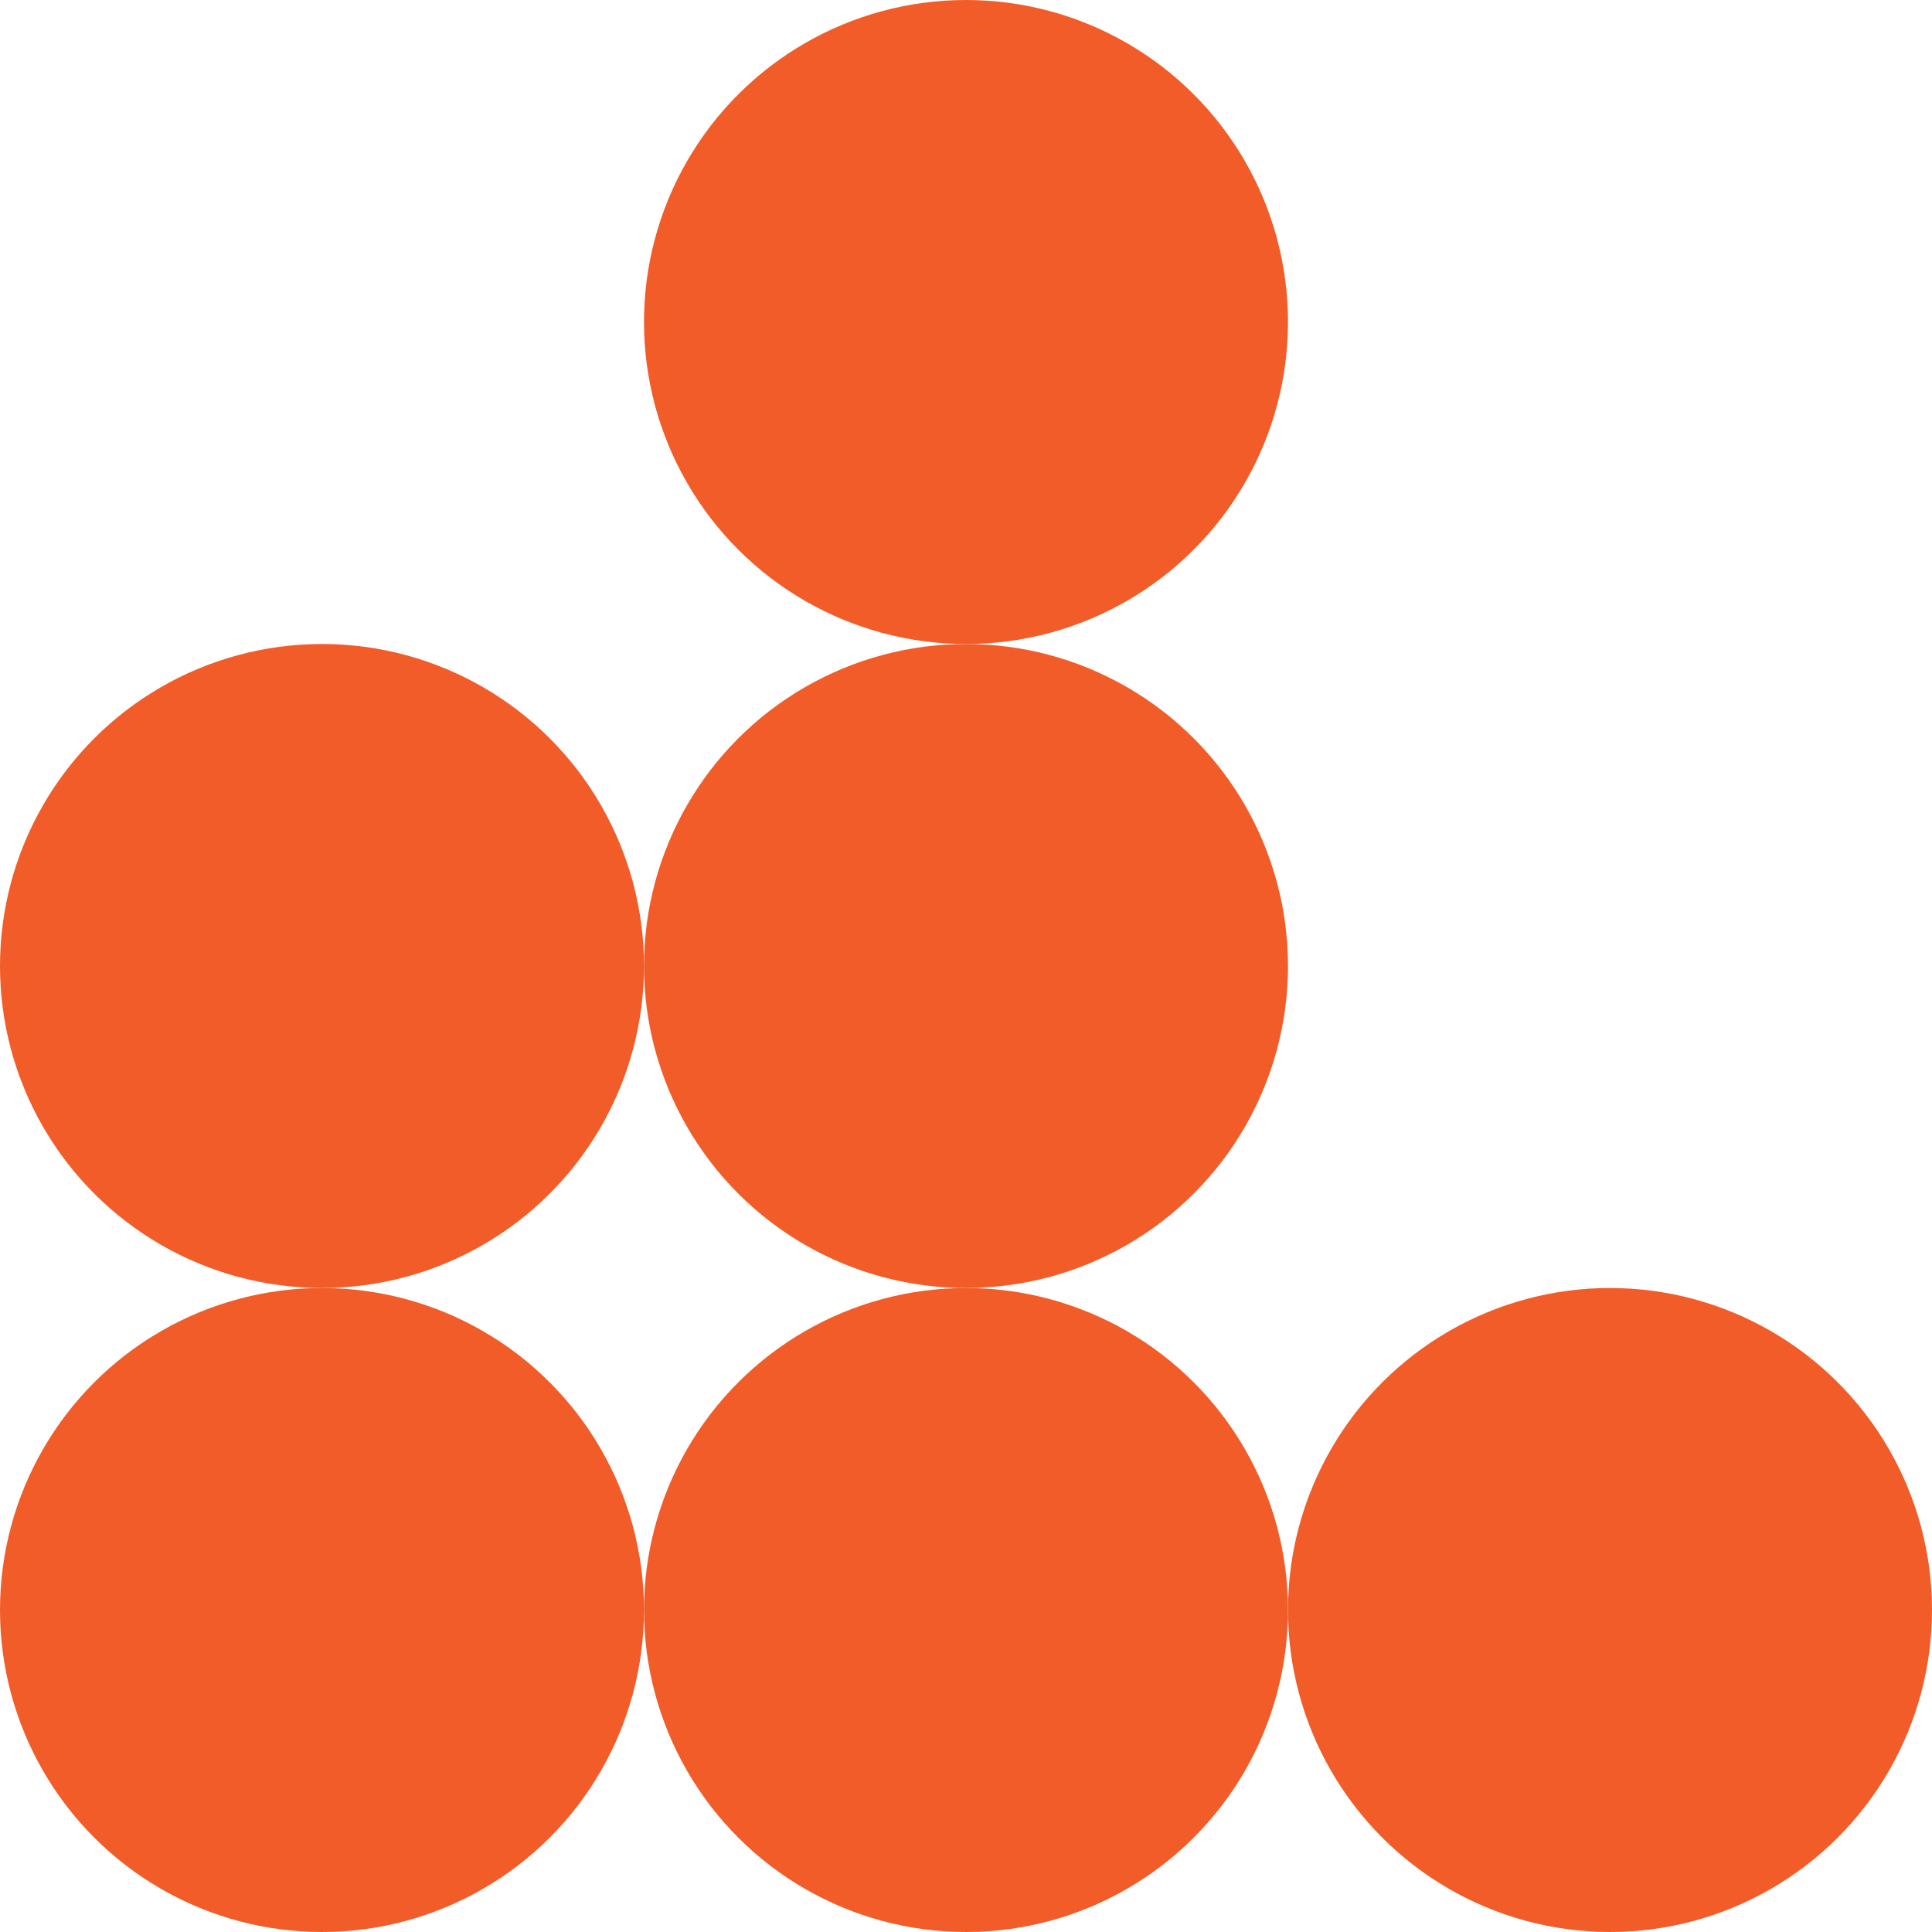 <?xml version="1.0" encoding="UTF-8"?> <svg xmlns="http://www.w3.org/2000/svg" width="54" height="54" viewBox="0 0 54 54" fill="none"> <circle cx="45" cy="45" r="9" transform="rotate(-90 45 45)" fill="#F15C29"></circle> <circle cx="27" cy="9" r="9" transform="rotate(-90 27 9)" fill="#F15C29"></circle> <circle cx="9" cy="27" r="9" transform="rotate(-90 9 27)" fill="#F15C29"></circle> <circle cx="27" cy="45" r="9" transform="rotate(-90 27 45)" fill="#F15C29"></circle> <circle cx="27" cy="27" r="9" fill="#F15C29"></circle> <circle cx="9" cy="45" r="9" fill="#F15C29"></circle> </svg> 